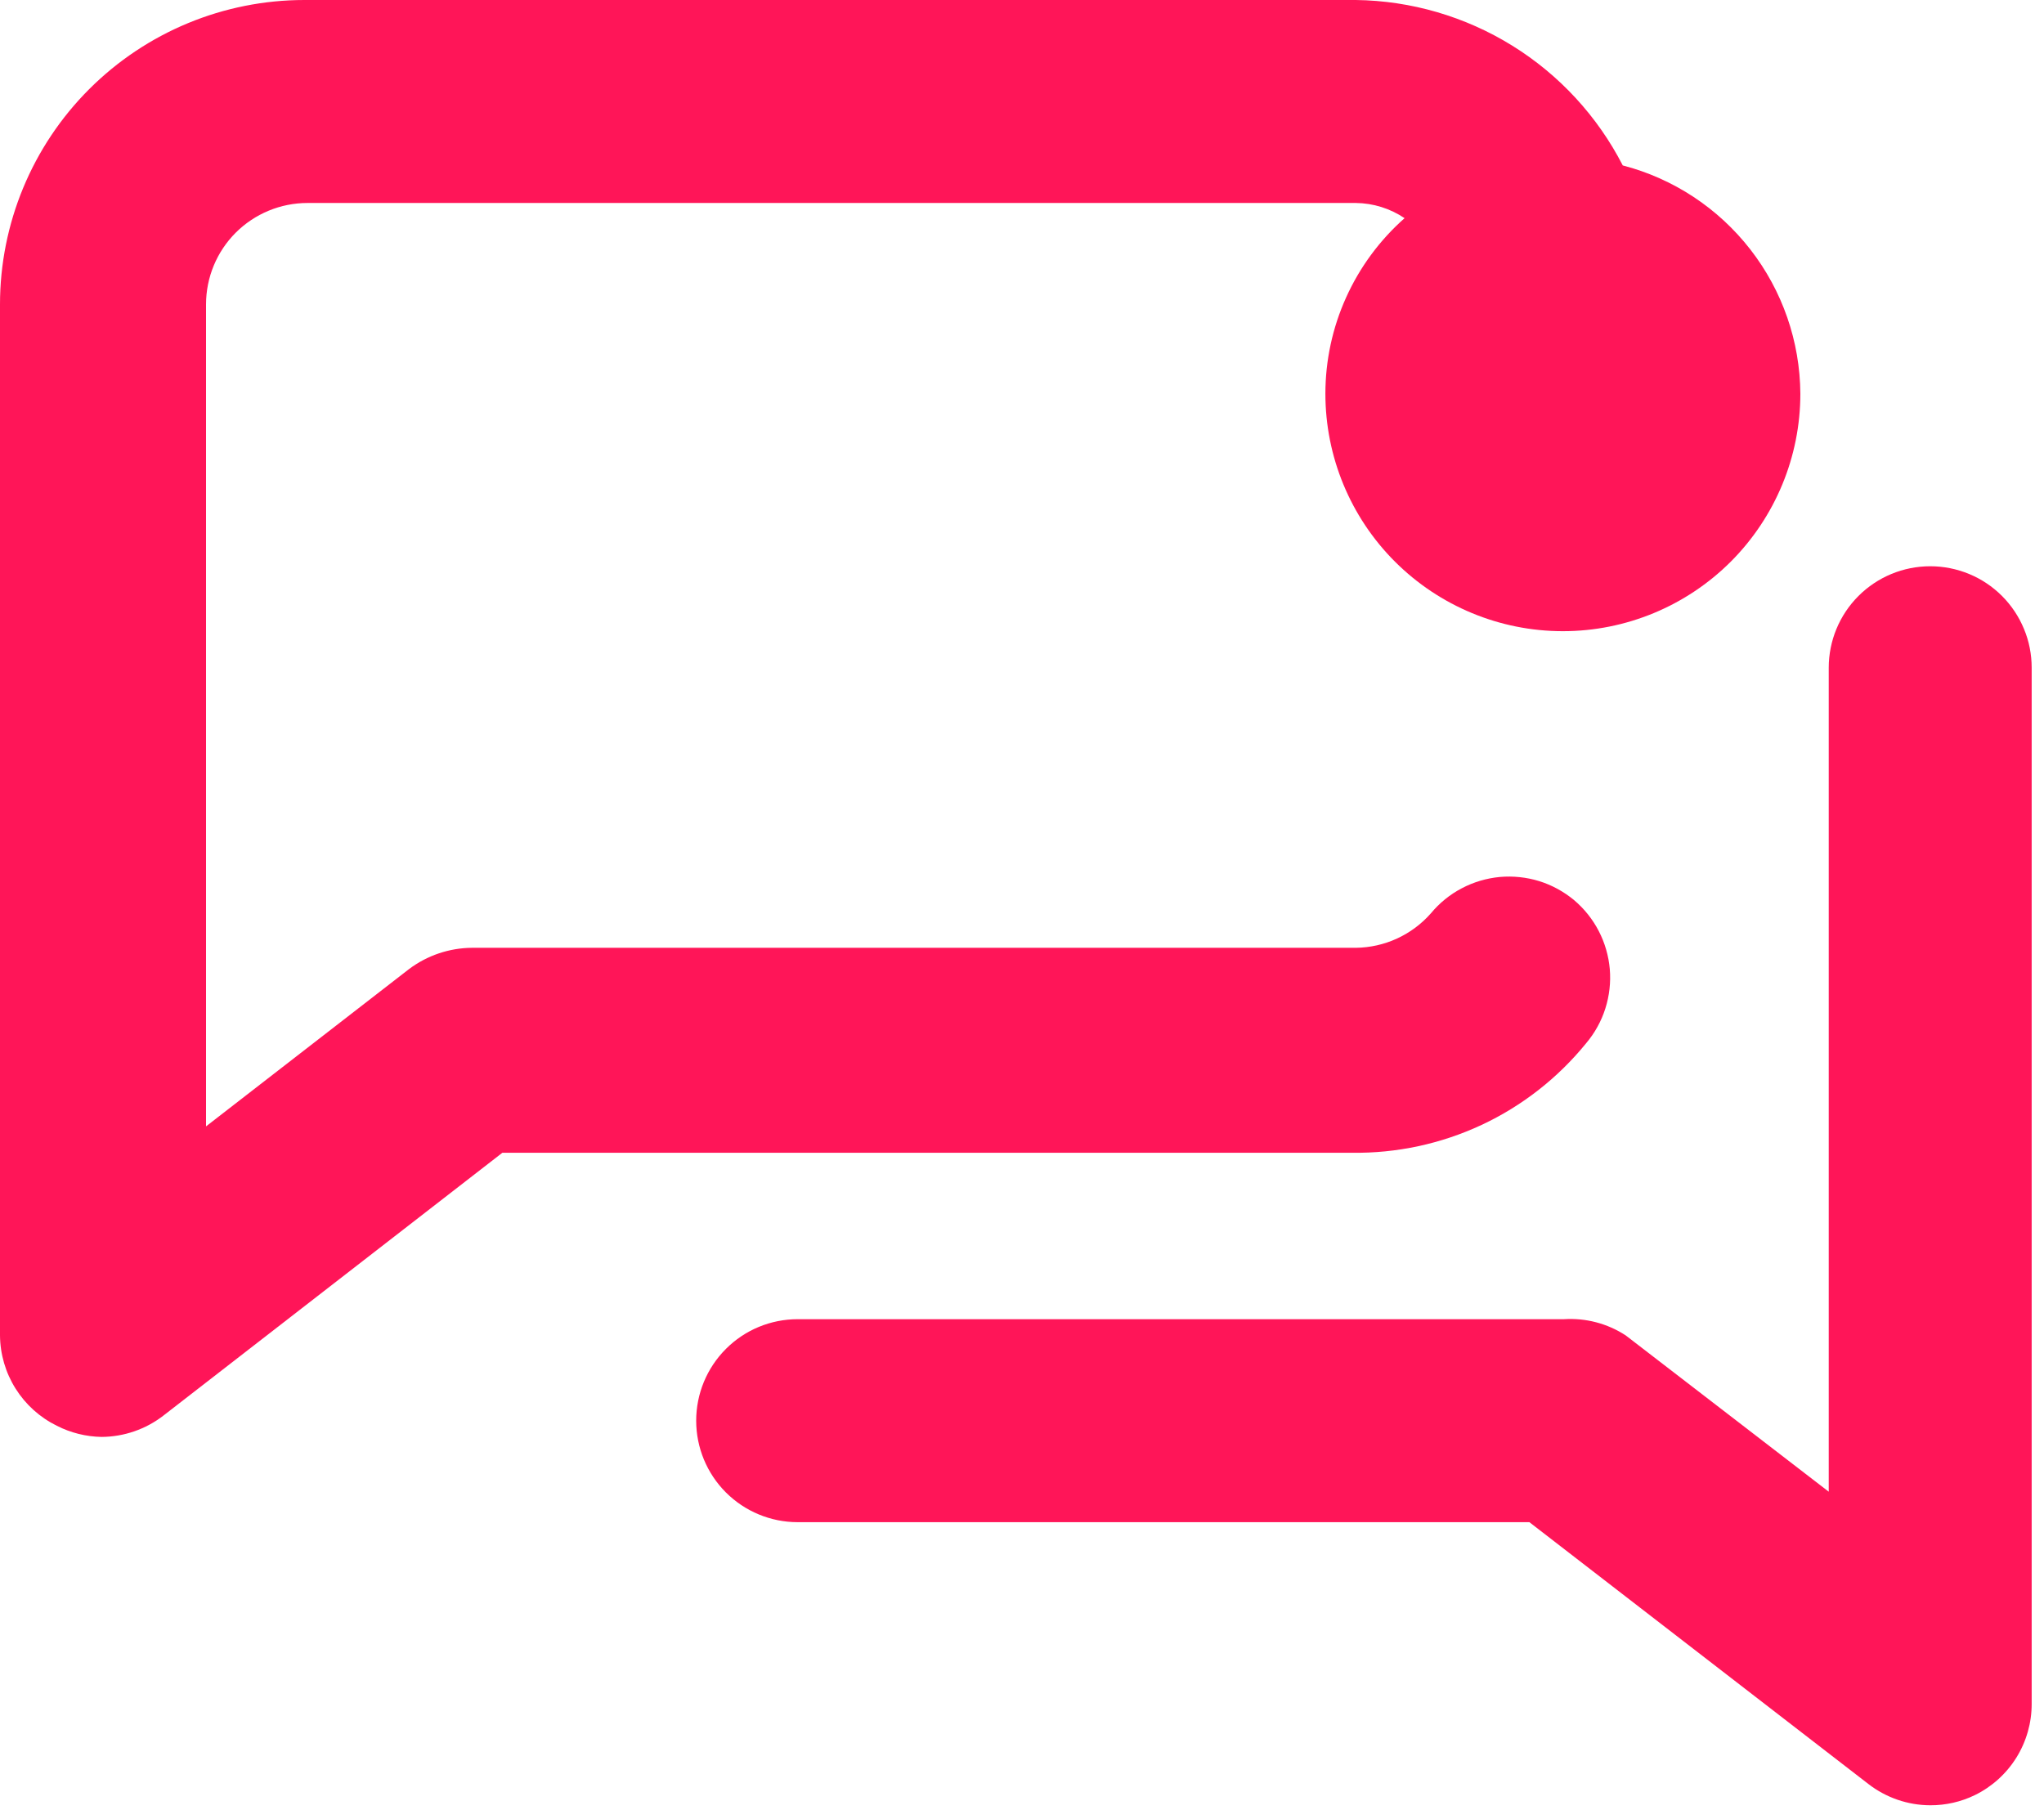<svg width="35" height="31" viewBox="0 0 35 31" fill="none" xmlns="http://www.w3.org/2000/svg">
<path d="M27.161 17.864C27.308 17.69 27.42 17.488 27.489 17.27C27.558 17.052 27.584 16.823 27.565 16.596C27.545 16.368 27.481 16.147 27.376 15.944C27.271 15.741 27.127 15.561 26.953 15.414C26.777 15.268 26.574 15.157 26.356 15.089C26.138 15.022 25.908 14.998 25.681 15.018C25.453 15.04 25.232 15.105 25.03 15.212C24.827 15.318 24.648 15.464 24.502 15.64C24.341 15.823 24.144 15.97 23.922 16.072C23.701 16.174 23.46 16.228 23.216 16.231H8.081C7.692 16.234 7.314 16.362 7.003 16.596L3.528 19.289V5.213C3.528 4.752 3.711 4.31 4.037 3.984C4.363 3.659 4.805 3.476 5.265 3.476H23.216C23.514 3.479 23.804 3.57 24.051 3.736C23.625 4.113 23.284 4.575 23.05 5.094C22.816 5.612 22.695 6.174 22.695 6.742C22.695 7.821 23.123 8.855 23.886 9.618C24.649 10.38 25.683 10.809 26.761 10.809C27.84 10.809 28.874 10.38 29.637 9.618C30.399 8.855 30.828 7.821 30.828 6.742C30.822 5.847 30.521 4.978 29.971 4.271C29.421 3.564 28.654 3.058 27.787 2.833C27.354 1.99 26.7 1.281 25.895 0.782C25.09 0.283 24.164 0.012 23.216 0H5.213C3.831 0 2.505 0.549 1.527 1.527C0.549 2.505 0 3.831 0 5.213V22.869C0.003 23.192 0.095 23.507 0.267 23.78C0.439 24.054 0.683 24.273 0.973 24.416C1.21 24.537 1.472 24.602 1.738 24.607C2.122 24.605 2.494 24.477 2.798 24.242L8.602 19.741H23.147C23.914 19.752 24.674 19.589 25.37 19.264C26.065 18.939 26.677 18.46 27.161 17.864Z" fill="#FF1558"/>
<path d="M33.052 9.697C32.591 9.697 32.149 9.88 31.823 10.206C31.497 10.532 31.314 10.974 31.314 11.435V25.545L27.838 22.869C27.524 22.664 27.153 22.567 26.779 22.591H13.658C13.197 22.591 12.755 22.774 12.43 23.1C12.104 23.426 11.921 23.868 11.921 24.329C11.921 24.79 12.104 25.232 12.43 25.558C12.755 25.883 13.197 26.067 13.658 26.067H26.188L31.992 30.55C32.295 30.785 32.668 30.914 33.052 30.915C33.317 30.916 33.578 30.857 33.816 30.741C34.109 30.598 34.355 30.375 34.527 30.099C34.699 29.822 34.79 29.503 34.789 29.177V11.435C34.789 11.206 34.745 10.98 34.657 10.77C34.57 10.559 34.442 10.367 34.281 10.206C34.119 10.044 33.928 9.916 33.717 9.829C33.506 9.742 33.28 9.697 33.052 9.697Z" fill="#FF1558"/>
</svg>
